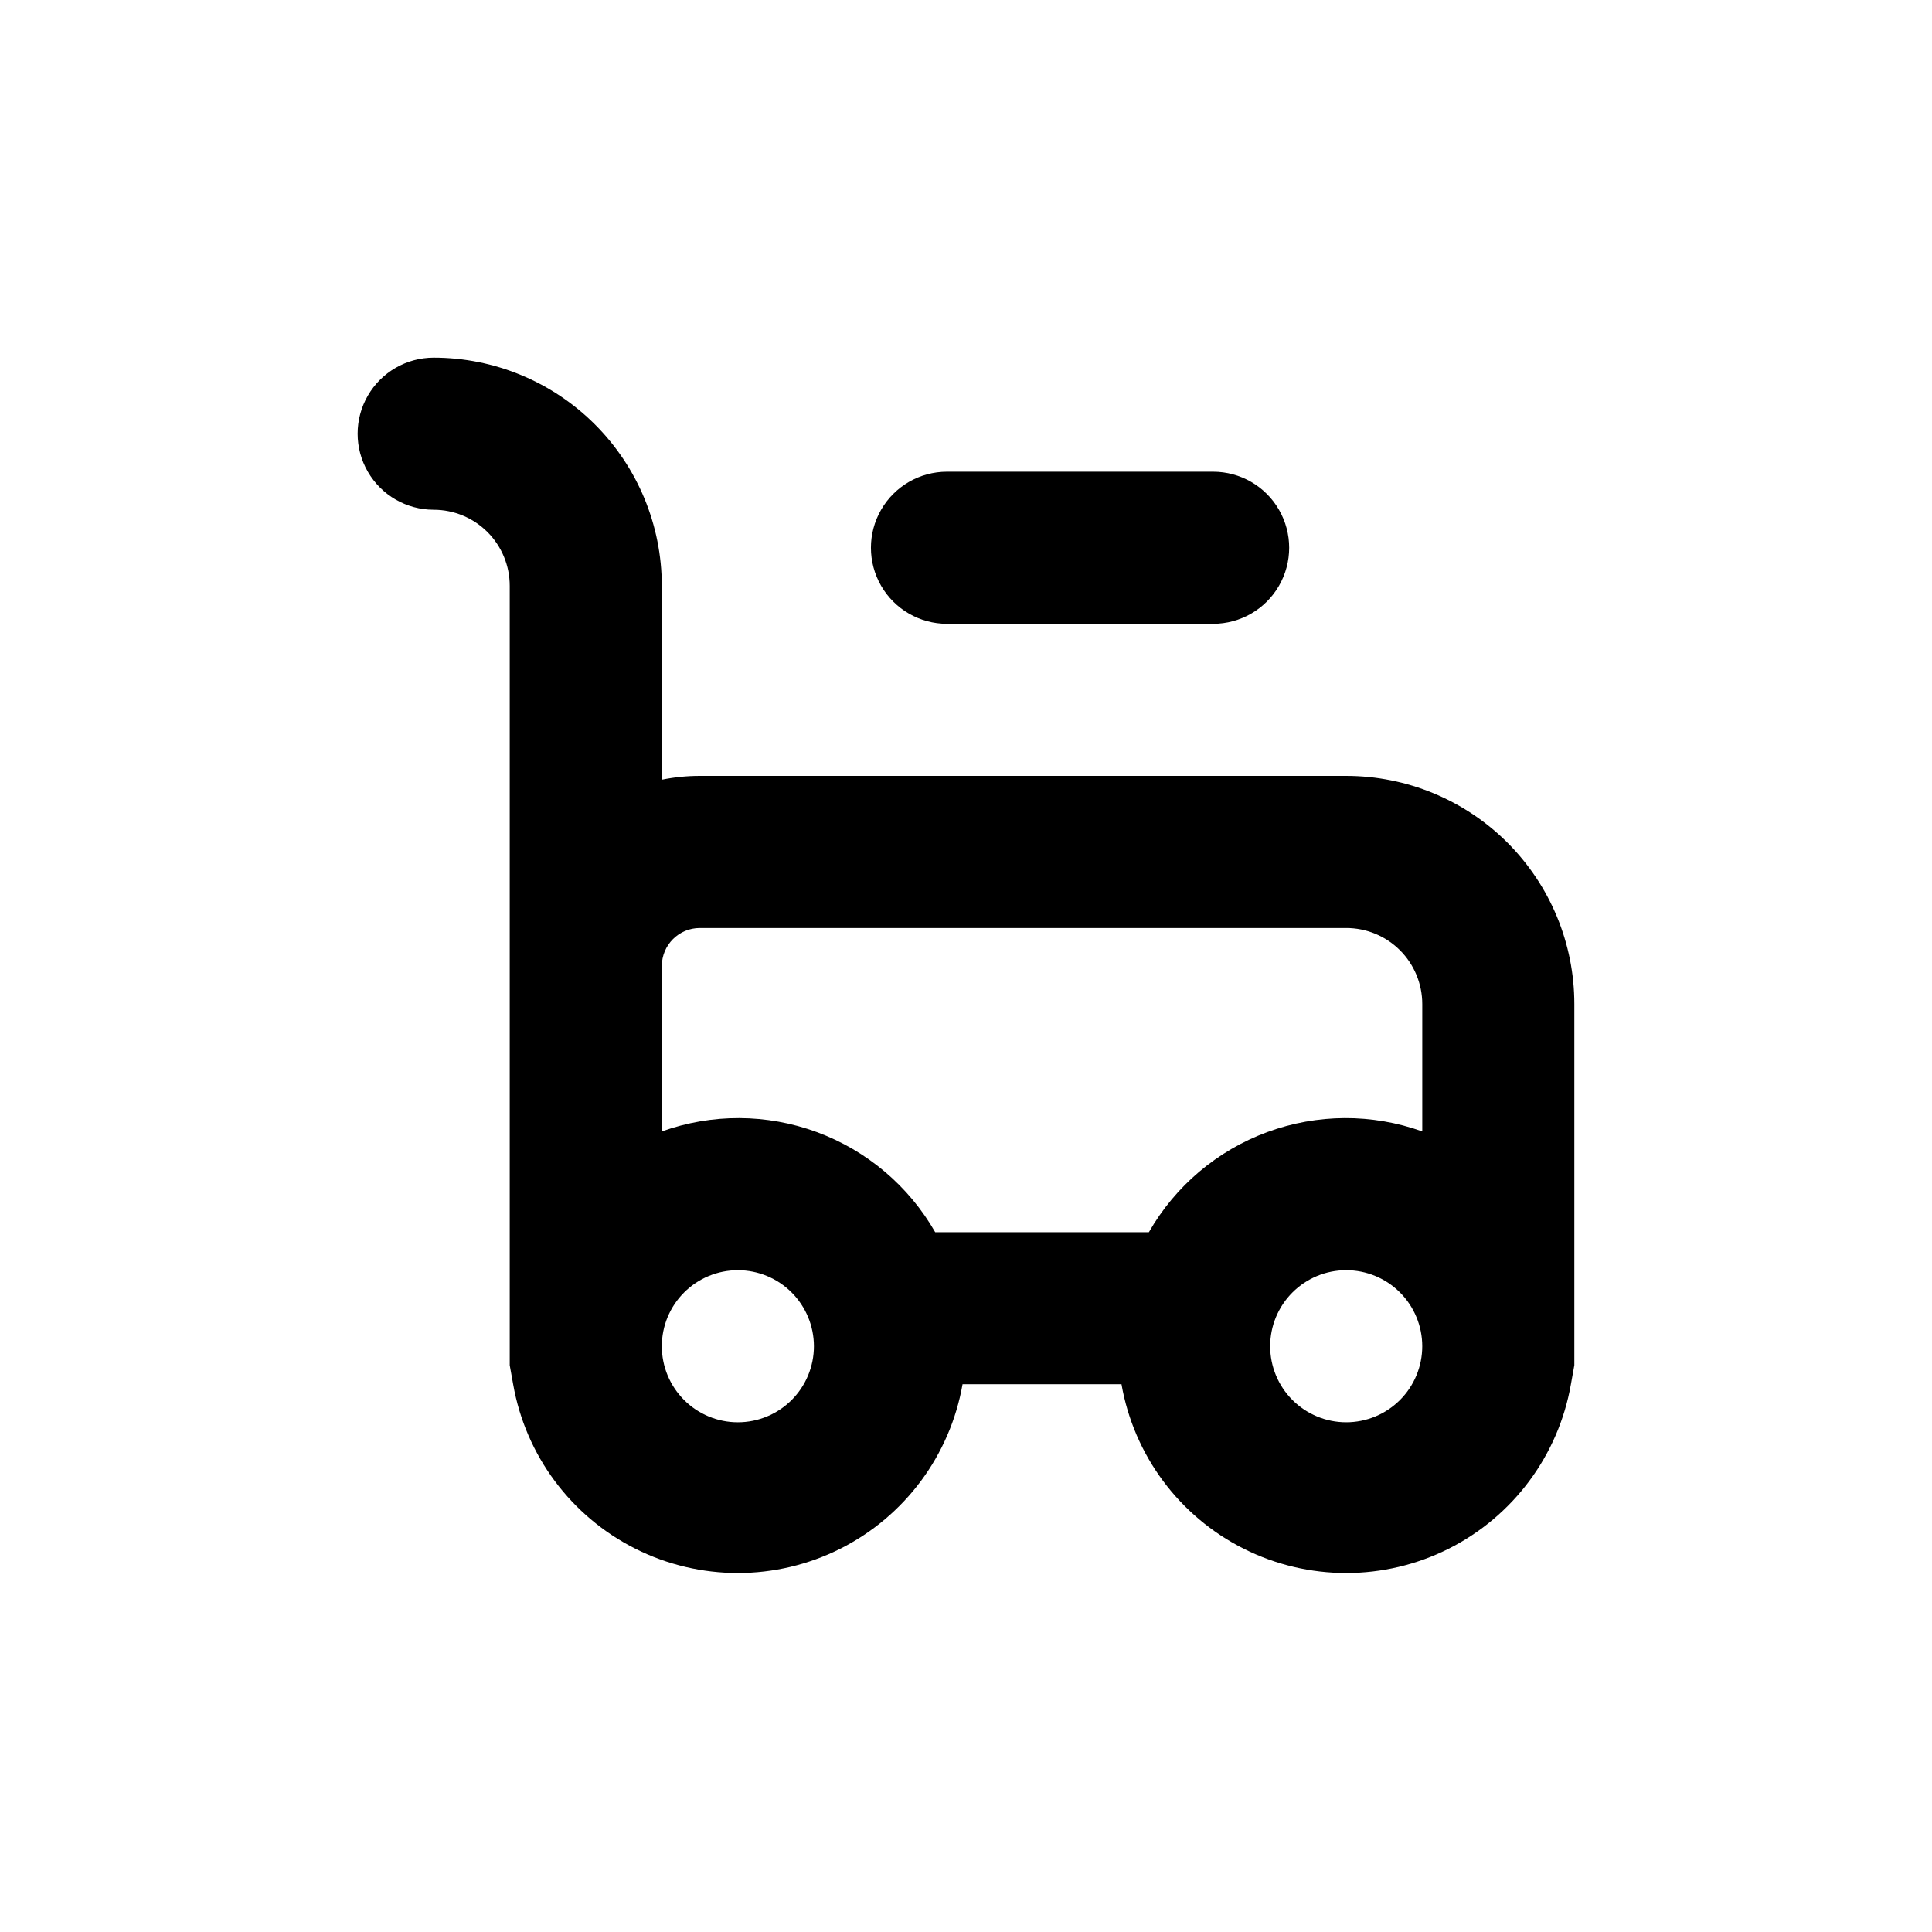 <?xml version="1.0" encoding="UTF-8"?>
<!-- Uploaded to: SVG Repo, www.svgrepo.com, Generator: SVG Repo Mixer Tools -->
<svg fill="#000000" width="800px" height="800px" version="1.1" viewBox="144 144 512 512" xmlns="http://www.w3.org/2000/svg">
 <g>
  <path d="m465.49 269.01h-70.531c-7.199 0-13.852 3.84-17.453 10.078-3.602 6.234-3.602 13.914 0 20.152 3.602 6.234 10.254 10.074 17.453 10.074h70.531c7.203 0 13.855-3.84 17.453-10.074 3.602-6.238 3.602-13.918 0-20.152-3.598-6.238-10.25-10.078-17.453-10.078z"/>
  <path d="m258.93 279.09c5.344 0 10.469 2.121 14.25 5.902 3.777 3.777 5.902 8.902 5.902 14.25v206.56l0.906 5.039c3.297 18.836 15.312 34.996 32.395 43.586 17.086 8.586 37.223 8.586 54.309 0 17.082-8.59 29.098-24.75 32.395-43.586h42.121c3.297 18.836 15.312 34.996 32.395 43.586 17.086 8.586 37.223 8.586 54.309 0 17.082-8.59 29.098-24.75 32.398-43.586l0.906-5.039v-95.723c0-16.035-6.371-31.41-17.707-42.75-11.34-11.336-26.719-17.707-42.75-17.707h-171.3c-3.383-0.004-6.758 0.336-10.074 1.008v-51.387c0-16.035-6.371-31.414-17.711-42.75-11.336-11.34-26.715-17.707-42.746-17.707-7.203 0-13.855 3.84-17.453 10.074-3.602 6.234-3.602 13.918 0 20.152 3.598 6.234 10.25 10.078 17.453 10.078zm241.83 241.83c-5.348 0-10.473-2.125-14.25-5.902-3.781-3.781-5.902-8.906-5.902-14.25 0-5.348 2.121-10.473 5.902-14.25 3.777-3.781 8.902-5.902 14.25-5.902 5.344 0 10.469 2.121 14.25 5.902 3.777 3.777 5.902 8.902 5.902 14.25 0 5.344-2.125 10.469-5.902 14.25-3.781 3.777-8.906 5.902-14.25 5.902zm-181.37-120.91c0-5.566 4.508-10.078 10.074-10.078h171.3c5.344 0 10.469 2.125 14.25 5.902 3.777 3.781 5.902 8.906 5.902 14.25v33.754c-13.289-4.766-27.832-4.703-41.078 0.18-13.25 4.883-24.355 14.273-31.371 26.523h-56.629c-7.016-12.25-18.121-21.641-31.367-26.523-13.246-4.883-27.789-4.945-41.078-0.18zm20.152 80.609c5.344 0 10.469 2.121 14.25 5.902 3.777 3.777 5.902 8.902 5.902 14.25 0 5.344-2.125 10.469-5.902 14.25-3.781 3.777-8.906 5.902-14.25 5.902-5.348 0-10.473-2.125-14.25-5.902-3.781-3.781-5.902-8.906-5.902-14.25 0-5.348 2.121-10.473 5.902-14.25 3.777-3.781 8.902-5.902 14.25-5.902z"/>
 </g>
</svg>